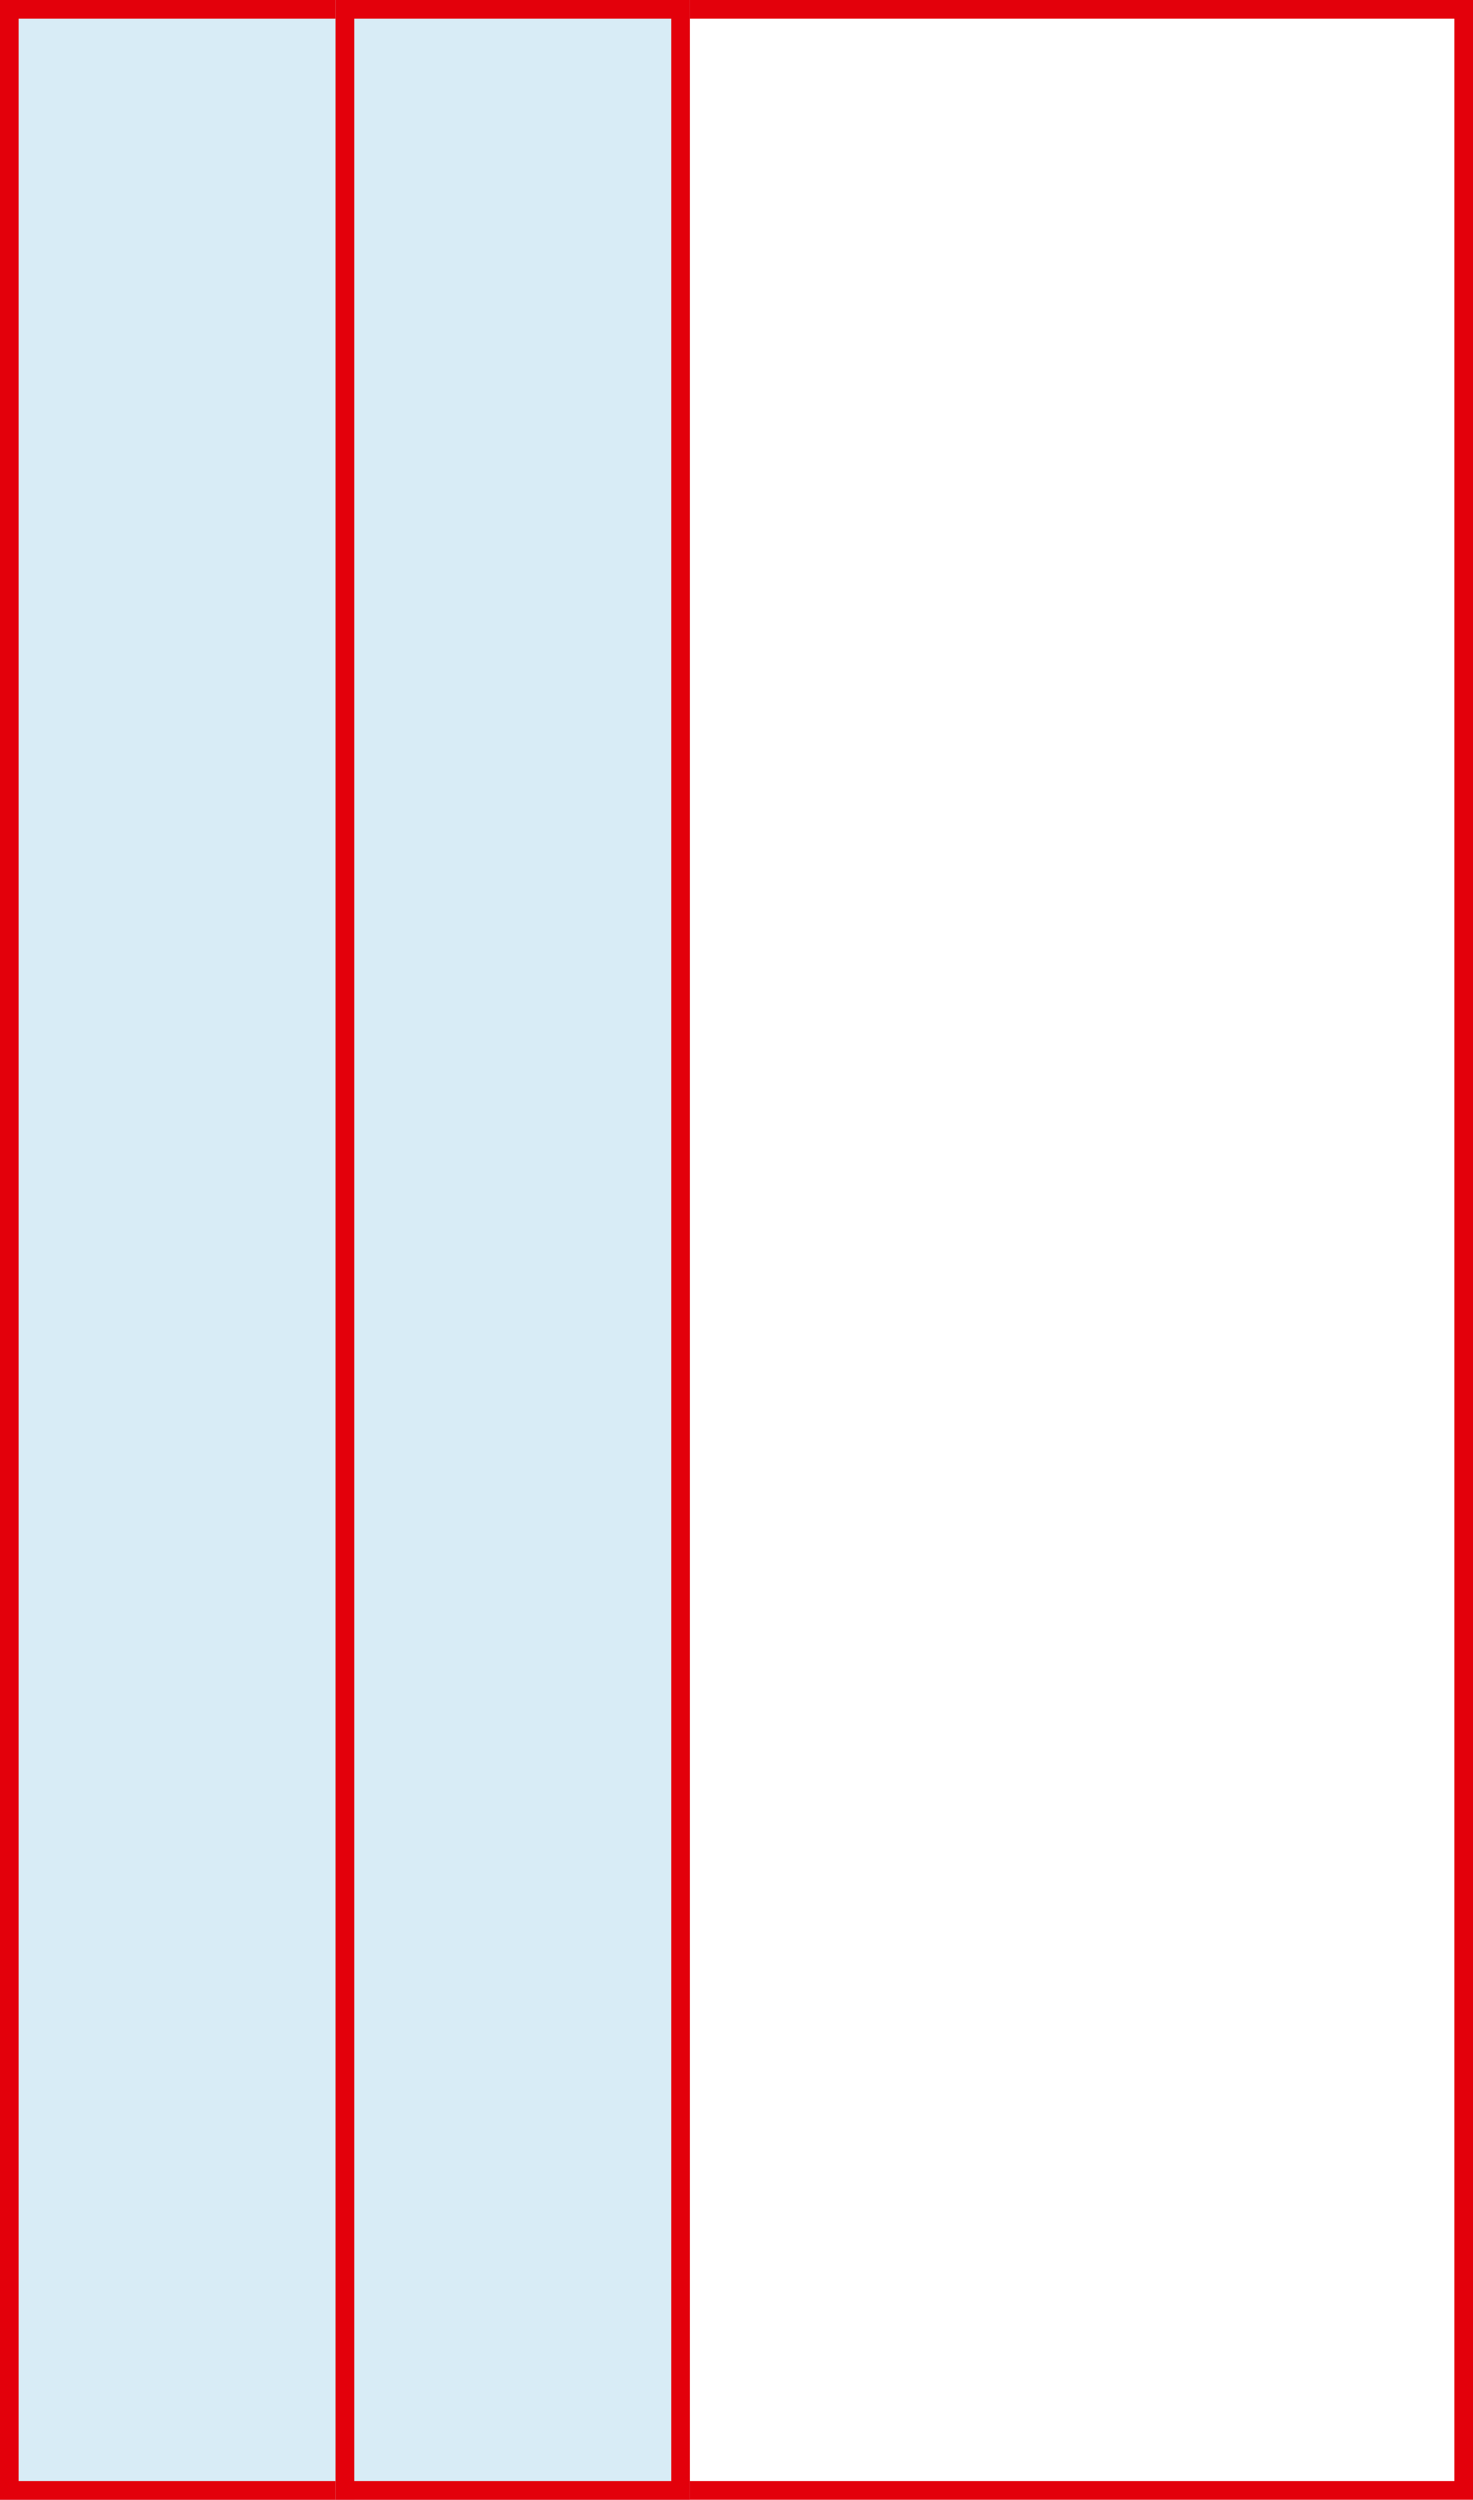 <?xml version="1.0" encoding="UTF-8"?>
<svg xmlns="http://www.w3.org/2000/svg" width="79" height="134" viewBox="0 0 79 134">
  <g id="Gruppe_6649" data-name="Gruppe 6649" transform="translate(-1604 -1233)">
    <g id="Rechteck_431" data-name="Rechteck 431" transform="translate(1604 1233)" fill="#fff" stroke="#e3000b" stroke-width="1">
      <rect width="79" height="134" stroke="none"></rect>
      <rect x="0.5" y="0.5" width="78" height="133" fill="none"></rect>
    </g>
    <g id="Rechteck_435" data-name="Rechteck 435" transform="translate(1604 1233)" fill="#d8ecf6" stroke="#e3000b" stroke-width="1">
      <rect width="19" height="134" stroke="none"></rect>
      <rect x="0.5" y="0.5" width="18" height="133" fill="none"></rect>
    </g>
    <g id="Rechteck_436" data-name="Rechteck 436" transform="translate(1622 1233)" fill="#d8ecf6" stroke="#e3000b" stroke-width="1">
      <rect width="19" height="134" stroke="none"></rect>
      <rect x="0.5" y="0.5" width="18" height="133" fill="none"></rect>
    </g>
  </g>
</svg>
